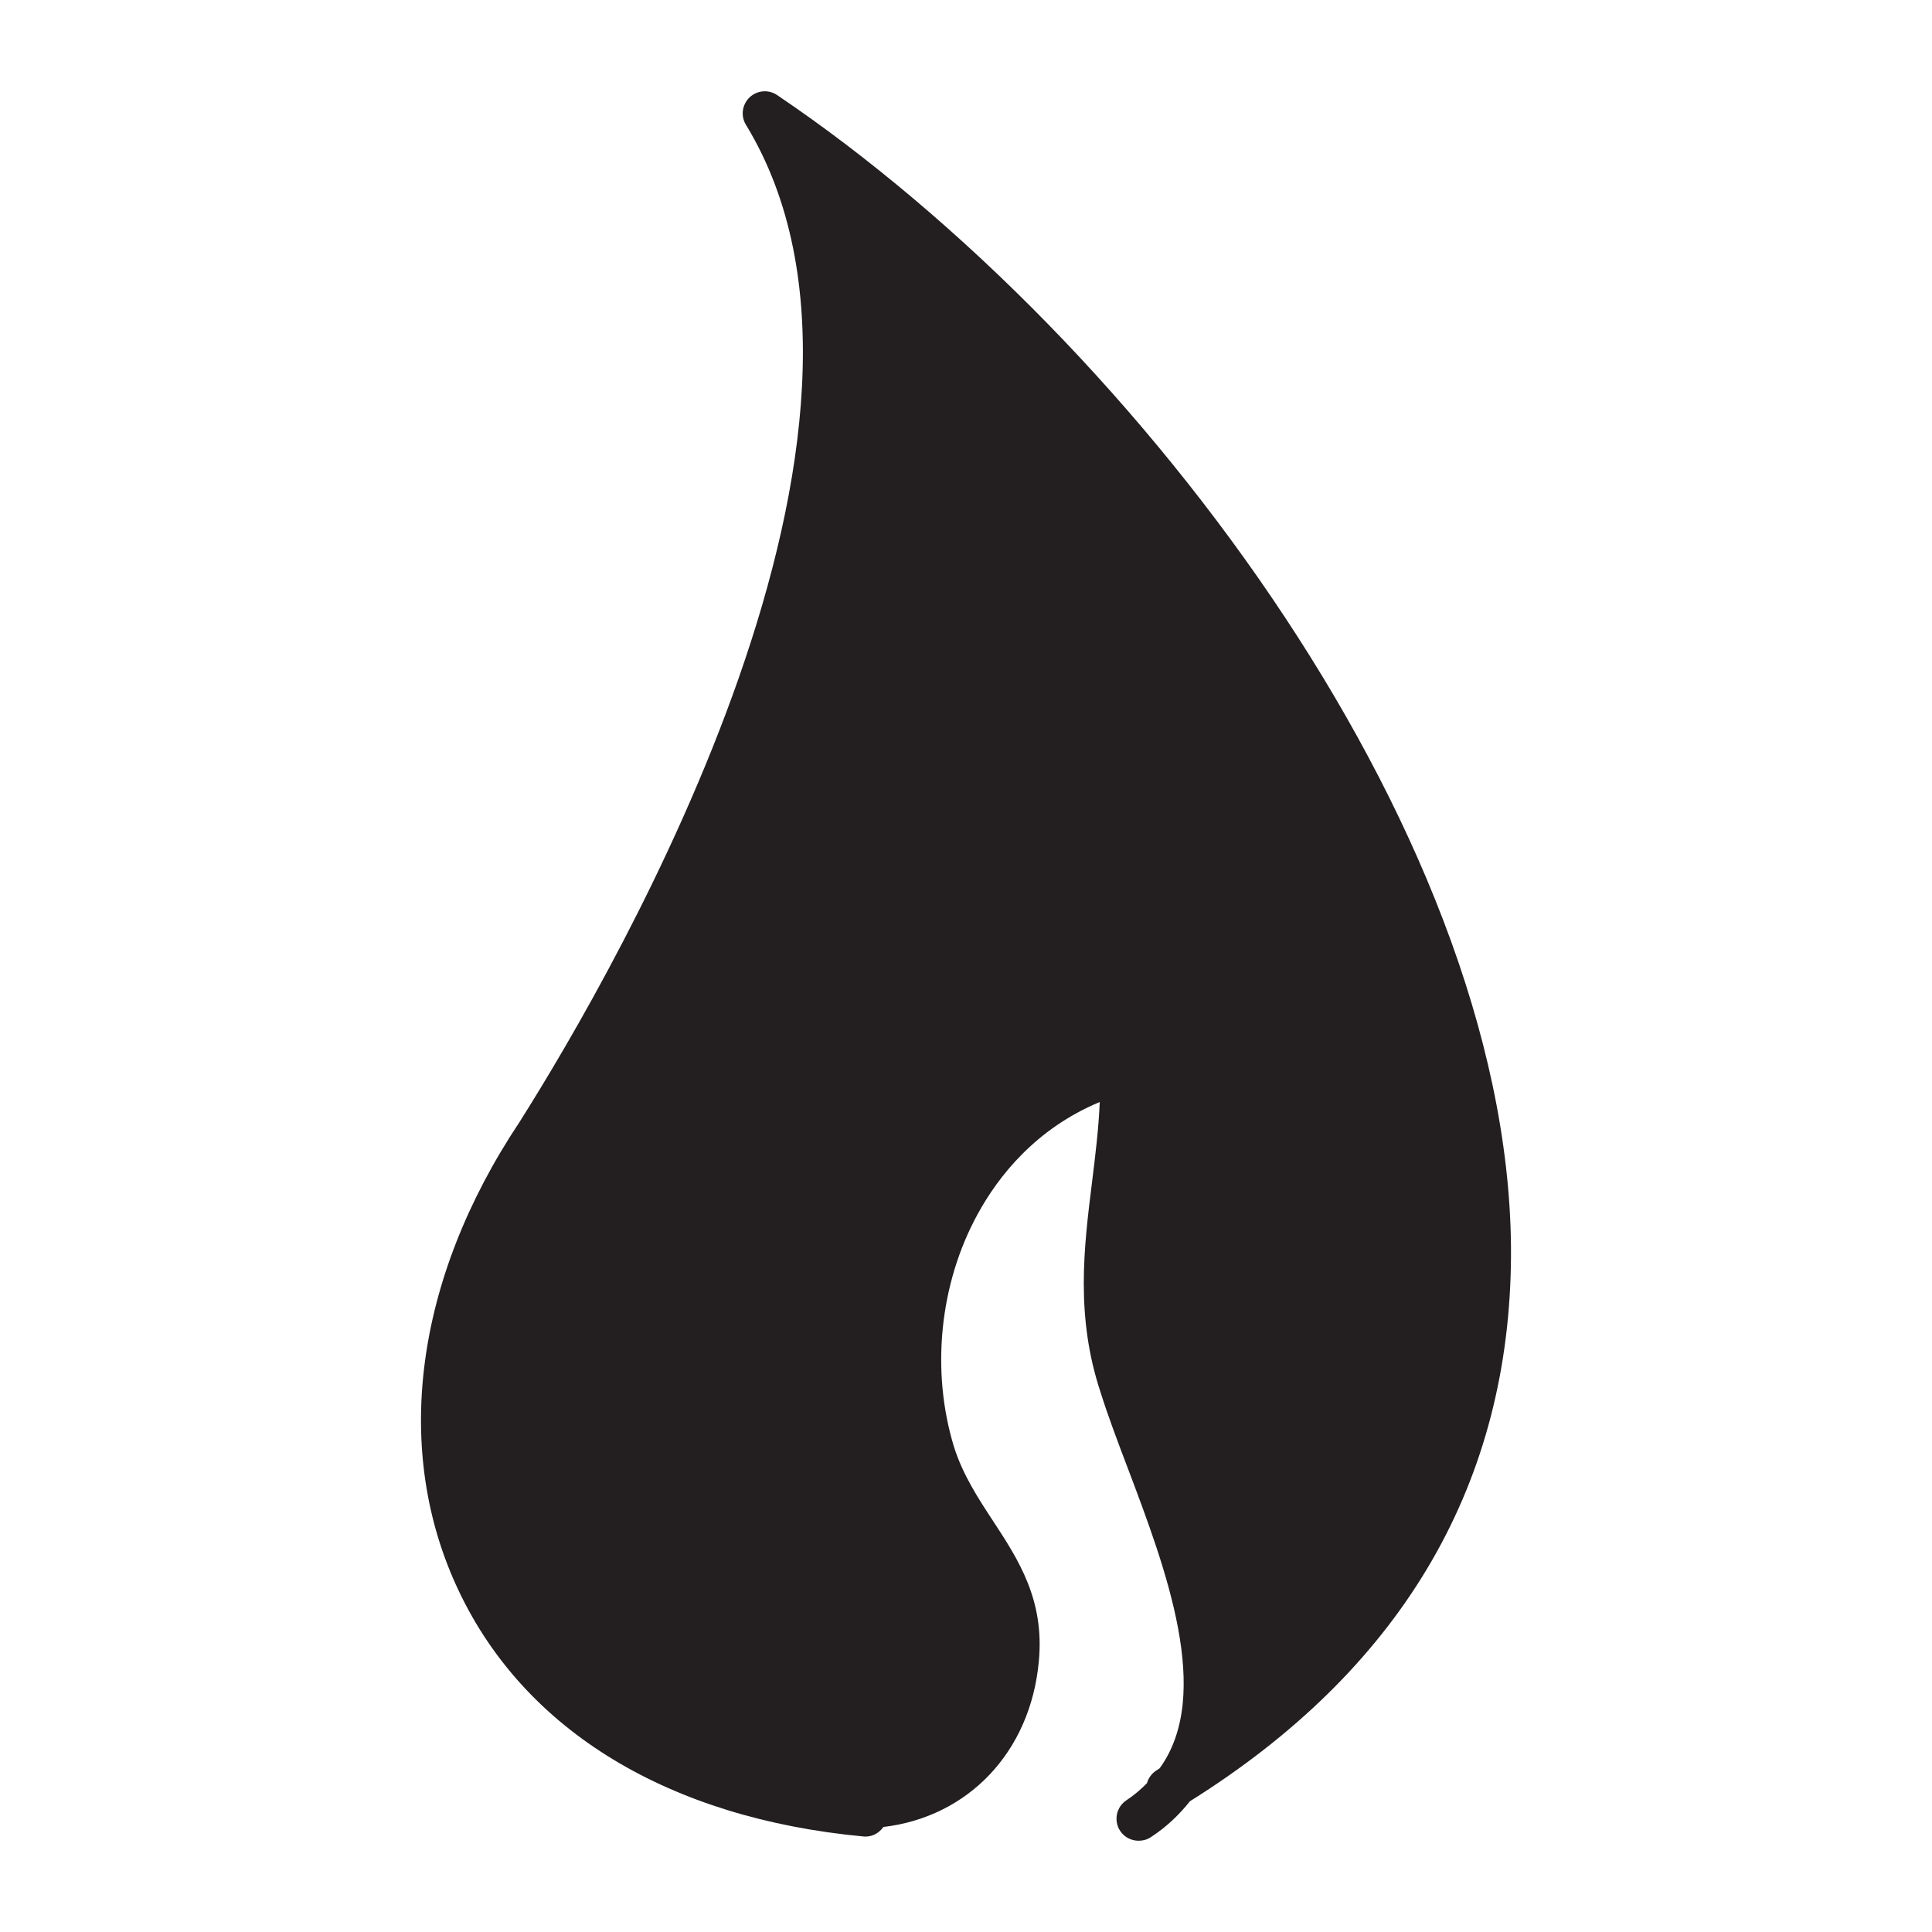 <?xml version="1.0" encoding="utf-8"?>
<!-- Generator: Adobe Illustrator 15.0.0, SVG Export Plug-In . SVG Version: 6.00 Build 0)  -->
<!DOCTYPE svg PUBLIC "-//W3C//DTD SVG 1.1//EN" "http://www.w3.org/Graphics/SVG/1.1/DTD/svg11.dtd">
<svg version="1.1" id="Layer_1" xmlns="http://www.w3.org/2000/svg" xmlns:xlink="http://www.w3.org/1999/xlink" x="0px" y="0px"
	 width="64px" height="64px" viewBox="0 0 64 64" enable-background="new 0 0 64 64" xml:space="preserve">
<g>
	<path fill="#231F20" d="M50.05,41.928C50.312,28.099,37.897,11.351,25.744,3.15c-0.282-0.192-0.663-0.163-0.914,0.076
		c-0.249,0.24-0.299,0.618-0.119,0.909c6.082,9.996-4.208,27.818-7.497,33.027c-3.493,5.24-4.225,10.909-2.008,15.558
		c2.203,4.63,6.963,7.513,13.399,8.116c0.024,0.003,0.048,0.003,0.069,0.003c0.245,0,0.457-0.13,0.59-0.318
		c2.784-0.328,4.871-2.456,5.149-5.491c0.192-2.037-0.678-3.365-1.518-4.648c-0.491-0.749-1-1.525-1.293-2.454
		c-0.77-2.519-0.479-5.396,0.779-7.699c0.681-1.251,1.919-2.836,4.049-3.723c-0.035,0.87-0.141,1.731-0.252,2.63
		c-0.274,2.198-0.557,4.472,0.284,6.999c0.227,0.727,0.541,1.563,0.881,2.458c1.273,3.36,2.849,7.531,1.073,9.983
		c-0.053,0.034-0.101,0.068-0.106,0.071c-0.161,0.1-0.267,0.254-0.316,0.424c-0.205,0.208-0.424,0.396-0.673,0.561
		c-0.342,0.221-0.436,0.673-0.218,1.014c0.141,0.217,0.376,0.331,0.616,0.331c0.137,0,0.274-0.034,0.397-0.114
		c0.503-0.325,0.929-0.726,1.303-1.195C46.33,55.343,49.909,49.372,50.05,41.928z"/>
</g>
</svg>
